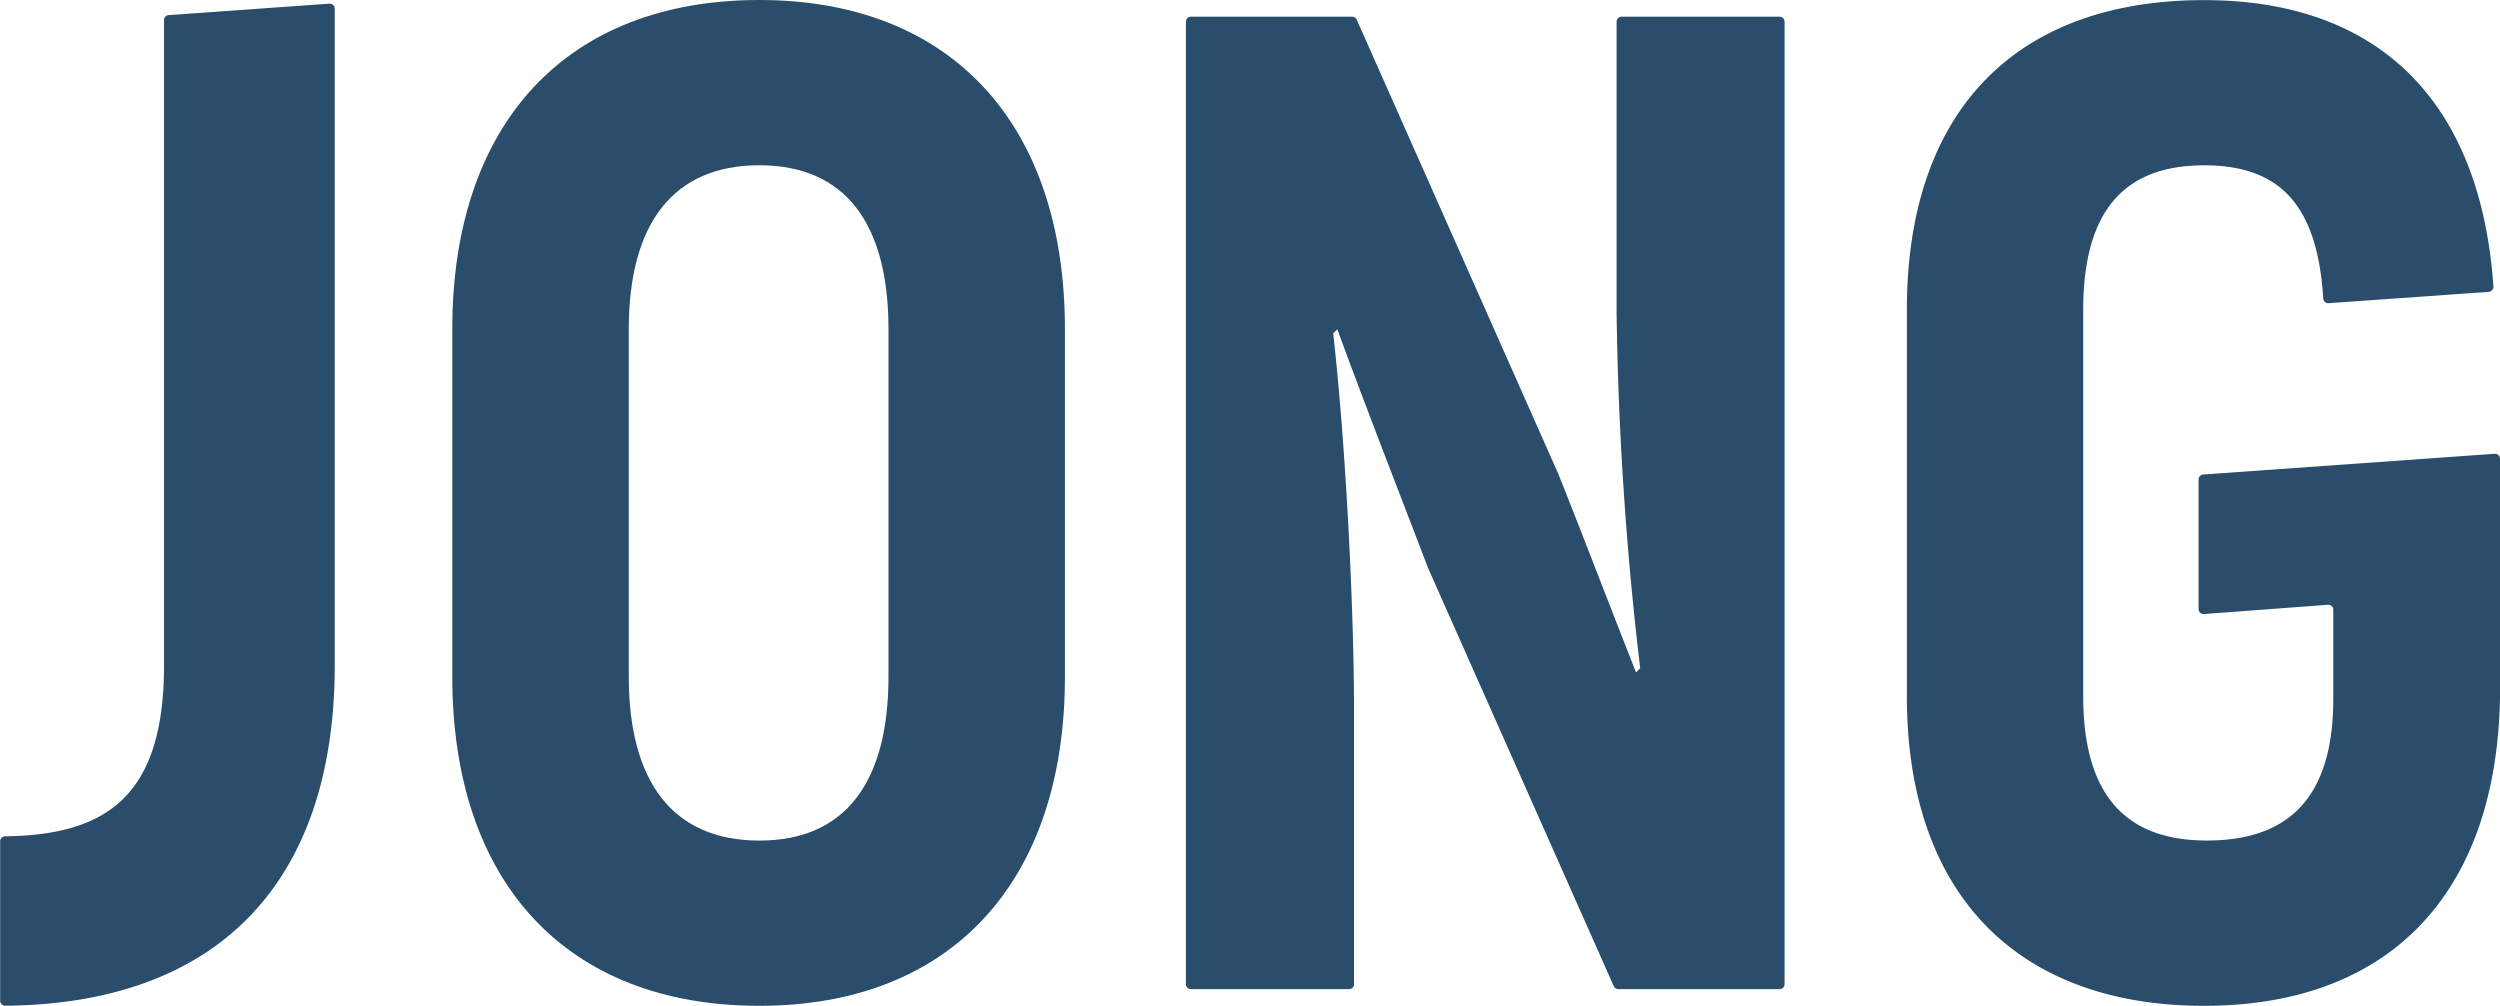 <svg xmlns:xlink="http://www.w3.org/1999/xlink" xmlns="http://www.w3.org/2000/svg" viewBox="-322 84 89.236 35.902">
    <defs>
        <style>
            .cls-1 {
            fill: none;
            }

            .cls-2 {
            clip-path: url(#clip-path);
            }

            .cls-3 {
            fill: #2a4d6c;
            }
        </style>
        <clipPath id="clip-path">
            <path id="Path_37" data-name="Path 37" class="cls-1" d="M0-10.77H89.236v-35.9H0Z"
                  transform="translate(0 46.672)"/>
        </clipPath>
    </defs>
    <g id="Group_38" data-name="Group 38" transform="translate(-322 84)">
        <g id="Group_37" data-name="Group 37" class="cls-2">
            <g id="Group_33" data-name="Group 33" transform="translate(42.326 0.596)">
                <path id="Path_33" data-name="Path 33" class="cls-3"
                      d="M-6.411-.054V34.3a.179.179,0,0,1-.178.179h-5.755a.181.181,0,0,1-.164-.107l-6.645-14.963,0-.006c-1.042-2.729-2.281-5.9-3.222-8.478l-.148.148c.446,3.918.744,9.819.744,13.439V34.3a.179.179,0,0,1-.179.179H-27.6a.179.179,0,0,1-.179-.179V-.054A.179.179,0,0,1-27.6-.232h5.755a.178.178,0,0,1,.163.106l7.193,16.208c.892,2.232,1.933,4.959,2.776,7.091l.149-.148a120.87,120.87,0,0,1-.843-12.694V-.054a.179.179,0,0,1,.178-.178H-6.59a.179.179,0,0,1,.178.178"
                      transform="translate(27.784 0.232)"/>
            </g>
            <g id="Group_34" data-name="Group 34" transform="translate(0 0.13)">
                <path id="Path_34" data-name="Path 34" class="cls-3"
                      d="M-1.8-.122a.179.179,0,0,0-.166.178V23.09c0,4.635-2.019,6.057-5.672,6.1a.179.179,0,0,0-.178.177v5.69a.182.182,0,0,0,.184.181C.126,35.168,4.127,30.665,4.127,23.09V-.352A.179.179,0,0,0,3.935-.53Z"
                      transform="translate(7.821 0.531)"/>
            </g>
            <g id="Group_35" data-name="Group 35" transform="translate(16.144 0)">
                <path id="Path_35" data-name="Path 35" class="cls-3"
                      d="M0-7.244v-12.4C0-26.98,4.066-31.394,10.959-31.394c6.843,0,10.909,4.414,10.909,11.753v12.4C21.868.094,17.8,4.508,10.959,4.508,4.066,4.508,0,.094,0-7.244m15.57,0v-12.4c0-3.769-1.537-5.851-4.612-5.851S6.3-23.41,6.3-19.641v12.4c0,3.769,1.587,5.851,4.661,5.851S15.57-3.476,15.57-7.244"
                      transform="translate(0 31.394)"/>
            </g>
            <g id="Group_36" data-name="Group 36" transform="translate(68.064 0)">
                <path id="Path_36" data-name="Path 36" class="cls-3"
                      d="M-3.174-5.081A.179.179,0,0,0-3.34-4.9V-.274A.179.179,0,0,0-3.147-.1L1.276-.431a.178.178,0,0,1,.192.178V2.924c0,3.522-1.584,5.06-4.513,5.06-2.825,0-4.413-1.538-4.413-5.156V-10.957c0-3.622,1.538-5.16,4.316-5.16C-.433-16.117.9-14.7,1.11-11.366a.179.179,0,0,0,.189.17L7.017-11.6a.182.182,0,0,0,.167-.194c-.458-6.6-4.092-10.22-10.326-10.22-6.644,0-10.611,3.871-10.611,11.061V2.828c0,7.139,4.013,11.056,10.611,11.056,6.543,0,10.414-3.917,10.561-10.96V-5.642a.179.179,0,0,0-.192-.178Z"
                      transform="translate(13.753 22.018)"/>
            </g>
        </g>
    </g>
</svg>
